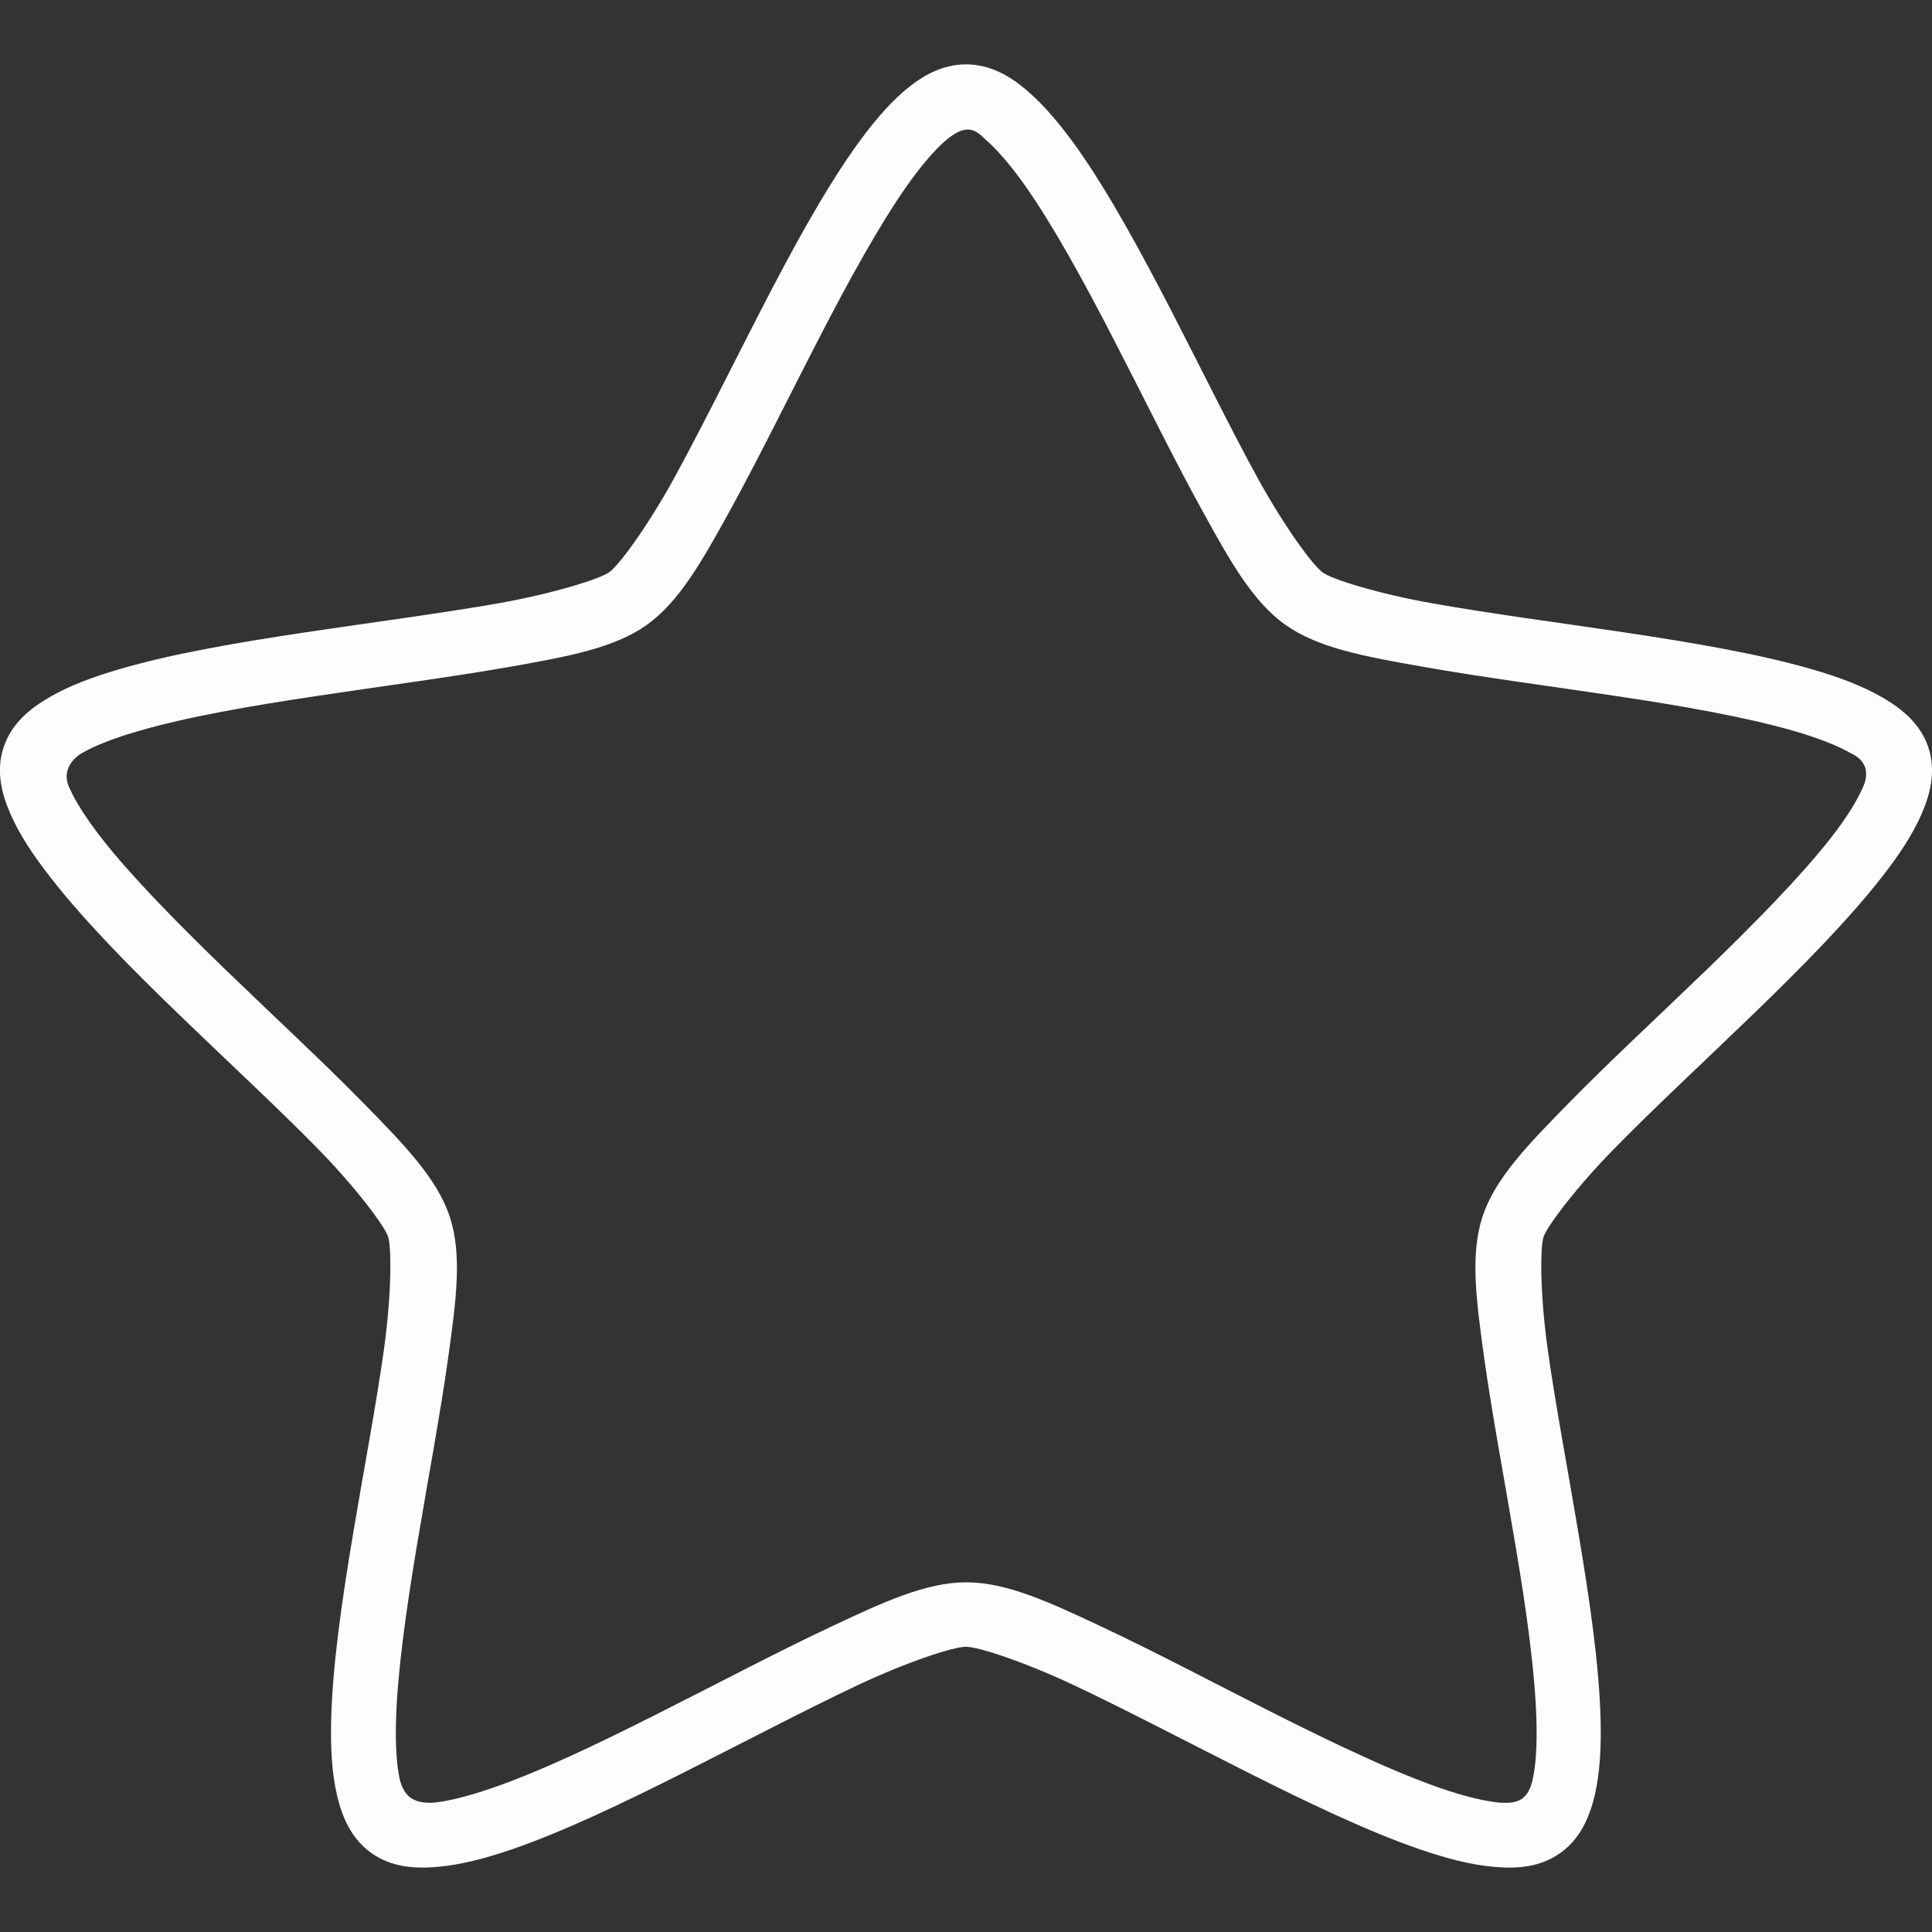 <?xml version="1.0" encoding="UTF-8"?> <svg xmlns="http://www.w3.org/2000/svg" width="25" height="25" viewBox="0 0 25 25" fill="none"><rect x="0" y="0" width="25" height="25" fill="#333333" stroke="none"/> <g clip-path="url(#clip0_201_82)"> <path d="M12.5 0.833C12.183 0.833 11.923 0.987 11.697 1.18C11.473 1.373 11.266 1.625 11.059 1.916C10.648 2.497 10.242 3.246 9.846 4.014C9.45 4.783 9.062 5.571 8.715 6.202C8.367 6.833 8.007 7.317 7.883 7.405C7.758 7.492 7.172 7.678 6.448 7.807C5.725 7.934 4.84 8.05 3.968 8.18C3.097 8.311 2.242 8.455 1.549 8.658C1.202 8.759 0.897 8.873 0.639 9.023C0.381 9.172 0.147 9.367 0.047 9.669C-0.054 9.971 0.018 10.267 0.137 10.537C0.257 10.809 0.437 11.078 0.657 11.358C1.095 11.921 1.698 12.531 2.326 13.137C2.952 13.742 3.601 14.342 4.109 14.86C4.616 15.378 4.977 15.868 5.022 16.002C5.067 16.137 5.068 16.738 4.97 17.448C4.872 18.158 4.708 19.014 4.566 19.864C4.424 20.714 4.302 21.554 4.285 22.262C4.277 22.617 4.293 22.938 4.36 23.226C4.427 23.515 4.547 23.795 4.806 23.978C5.064 24.162 5.364 24.184 5.664 24.157C5.961 24.131 6.276 24.049 6.617 23.933C7.3 23.698 8.078 23.324 8.862 22.929C9.645 22.535 10.431 22.121 11.092 21.809C11.755 21.497 12.34 21.309 12.498 21.309C12.656 21.309 13.239 21.497 13.902 21.809C14.564 22.121 15.35 22.534 16.133 22.929C16.917 23.323 17.696 23.698 18.378 23.932C18.72 24.048 19.034 24.132 19.332 24.157C19.632 24.184 19.932 24.162 20.19 23.978C20.448 23.795 20.569 23.515 20.637 23.227C20.703 22.939 20.72 22.618 20.712 22.264C20.695 21.556 20.572 20.716 20.43 19.867C20.288 19.017 20.124 18.16 20.026 17.45C19.927 16.739 19.929 16.139 19.974 16.004C20.02 15.869 20.383 15.379 20.889 14.863C21.398 14.343 22.045 13.743 22.672 13.137C23.297 12.533 23.902 11.922 24.342 11.361C24.562 11.081 24.742 10.812 24.862 10.541C24.981 10.27 25.053 9.974 24.953 9.672C24.853 9.37 24.618 9.176 24.36 9.026C24.102 8.876 23.797 8.762 23.452 8.662C22.758 8.46 21.903 8.316 21.032 8.185C20.161 8.055 19.275 7.939 18.552 7.81C17.827 7.683 17.242 7.497 17.118 7.41C16.993 7.321 16.635 6.838 16.285 6.206C15.938 5.575 15.552 4.787 15.155 4.018C14.758 3.25 14.352 2.502 13.941 1.918C13.732 1.628 13.527 1.377 13.302 1.183C13.078 0.987 12.817 0.833 12.5 0.833ZM12.761 1.813C12.902 1.935 13.078 2.138 13.261 2.397C13.624 2.911 14.023 3.638 14.414 4.397C14.806 5.155 15.192 5.945 15.556 6.605C15.918 7.263 16.211 7.786 16.634 8.086C17.059 8.386 17.653 8.494 18.407 8.627C19.162 8.761 20.049 8.877 20.909 9.006C21.769 9.134 22.602 9.281 23.218 9.46C23.526 9.549 23.779 9.649 23.942 9.743C24.201 9.858 24.168 10.063 24.099 10.203C24.024 10.373 23.883 10.598 23.688 10.847C23.298 11.344 22.712 11.94 22.094 12.538C21.476 13.135 20.825 13.737 20.296 14.277C19.766 14.819 19.349 15.246 19.185 15.739C19.022 16.233 19.102 16.821 19.204 17.564C19.308 18.306 19.471 19.166 19.611 20.003C19.753 20.841 19.867 21.659 19.882 22.283C19.89 22.596 19.872 22.86 19.83 23.038C19.761 23.333 19.586 23.333 19.412 23.327C19.222 23.31 18.957 23.247 18.653 23.143C18.047 22.935 17.287 22.573 16.514 22.185C15.741 21.795 14.953 21.377 14.262 21.053C13.573 20.728 13.023 20.475 12.504 20.475C11.985 20.475 11.435 20.728 10.746 21.053C10.054 21.378 9.267 21.795 8.493 22.184C7.721 22.574 6.96 22.936 6.353 23.142C6.049 23.247 5.785 23.311 5.595 23.328C5.332 23.334 5.234 23.236 5.176 23.039C5.134 22.861 5.116 22.598 5.124 22.284C5.139 21.659 5.254 20.843 5.394 20.004C5.533 19.167 5.697 18.307 5.8 17.564C5.903 16.823 5.983 16.233 5.818 15.739C5.653 15.248 5.237 14.819 4.707 14.278C4.177 13.737 3.527 13.137 2.908 12.538C2.292 11.941 1.704 11.345 1.315 10.847C1.121 10.598 0.977 10.373 0.903 10.205C0.797 10.001 0.917 9.828 1.06 9.745C1.223 9.65 1.477 9.55 1.785 9.462C2.4 9.281 3.233 9.135 4.093 9.007C4.953 8.877 5.841 8.762 6.595 8.629C7.349 8.496 7.945 8.387 8.367 8.088C8.79 7.787 9.082 7.265 9.446 6.606C9.809 5.946 10.196 5.156 10.588 4.397C10.979 3.639 11.377 2.912 11.741 2.397C11.924 2.139 12.098 1.936 12.241 1.814C12.501 1.597 12.617 1.667 12.761 1.814V1.813Z" fill="#FFFCFC"></path> </g> <defs> <clipPath id="clip0_201_82"> <rect width="25" height="25" fill="white"></rect> </clipPath> </defs> </svg> 